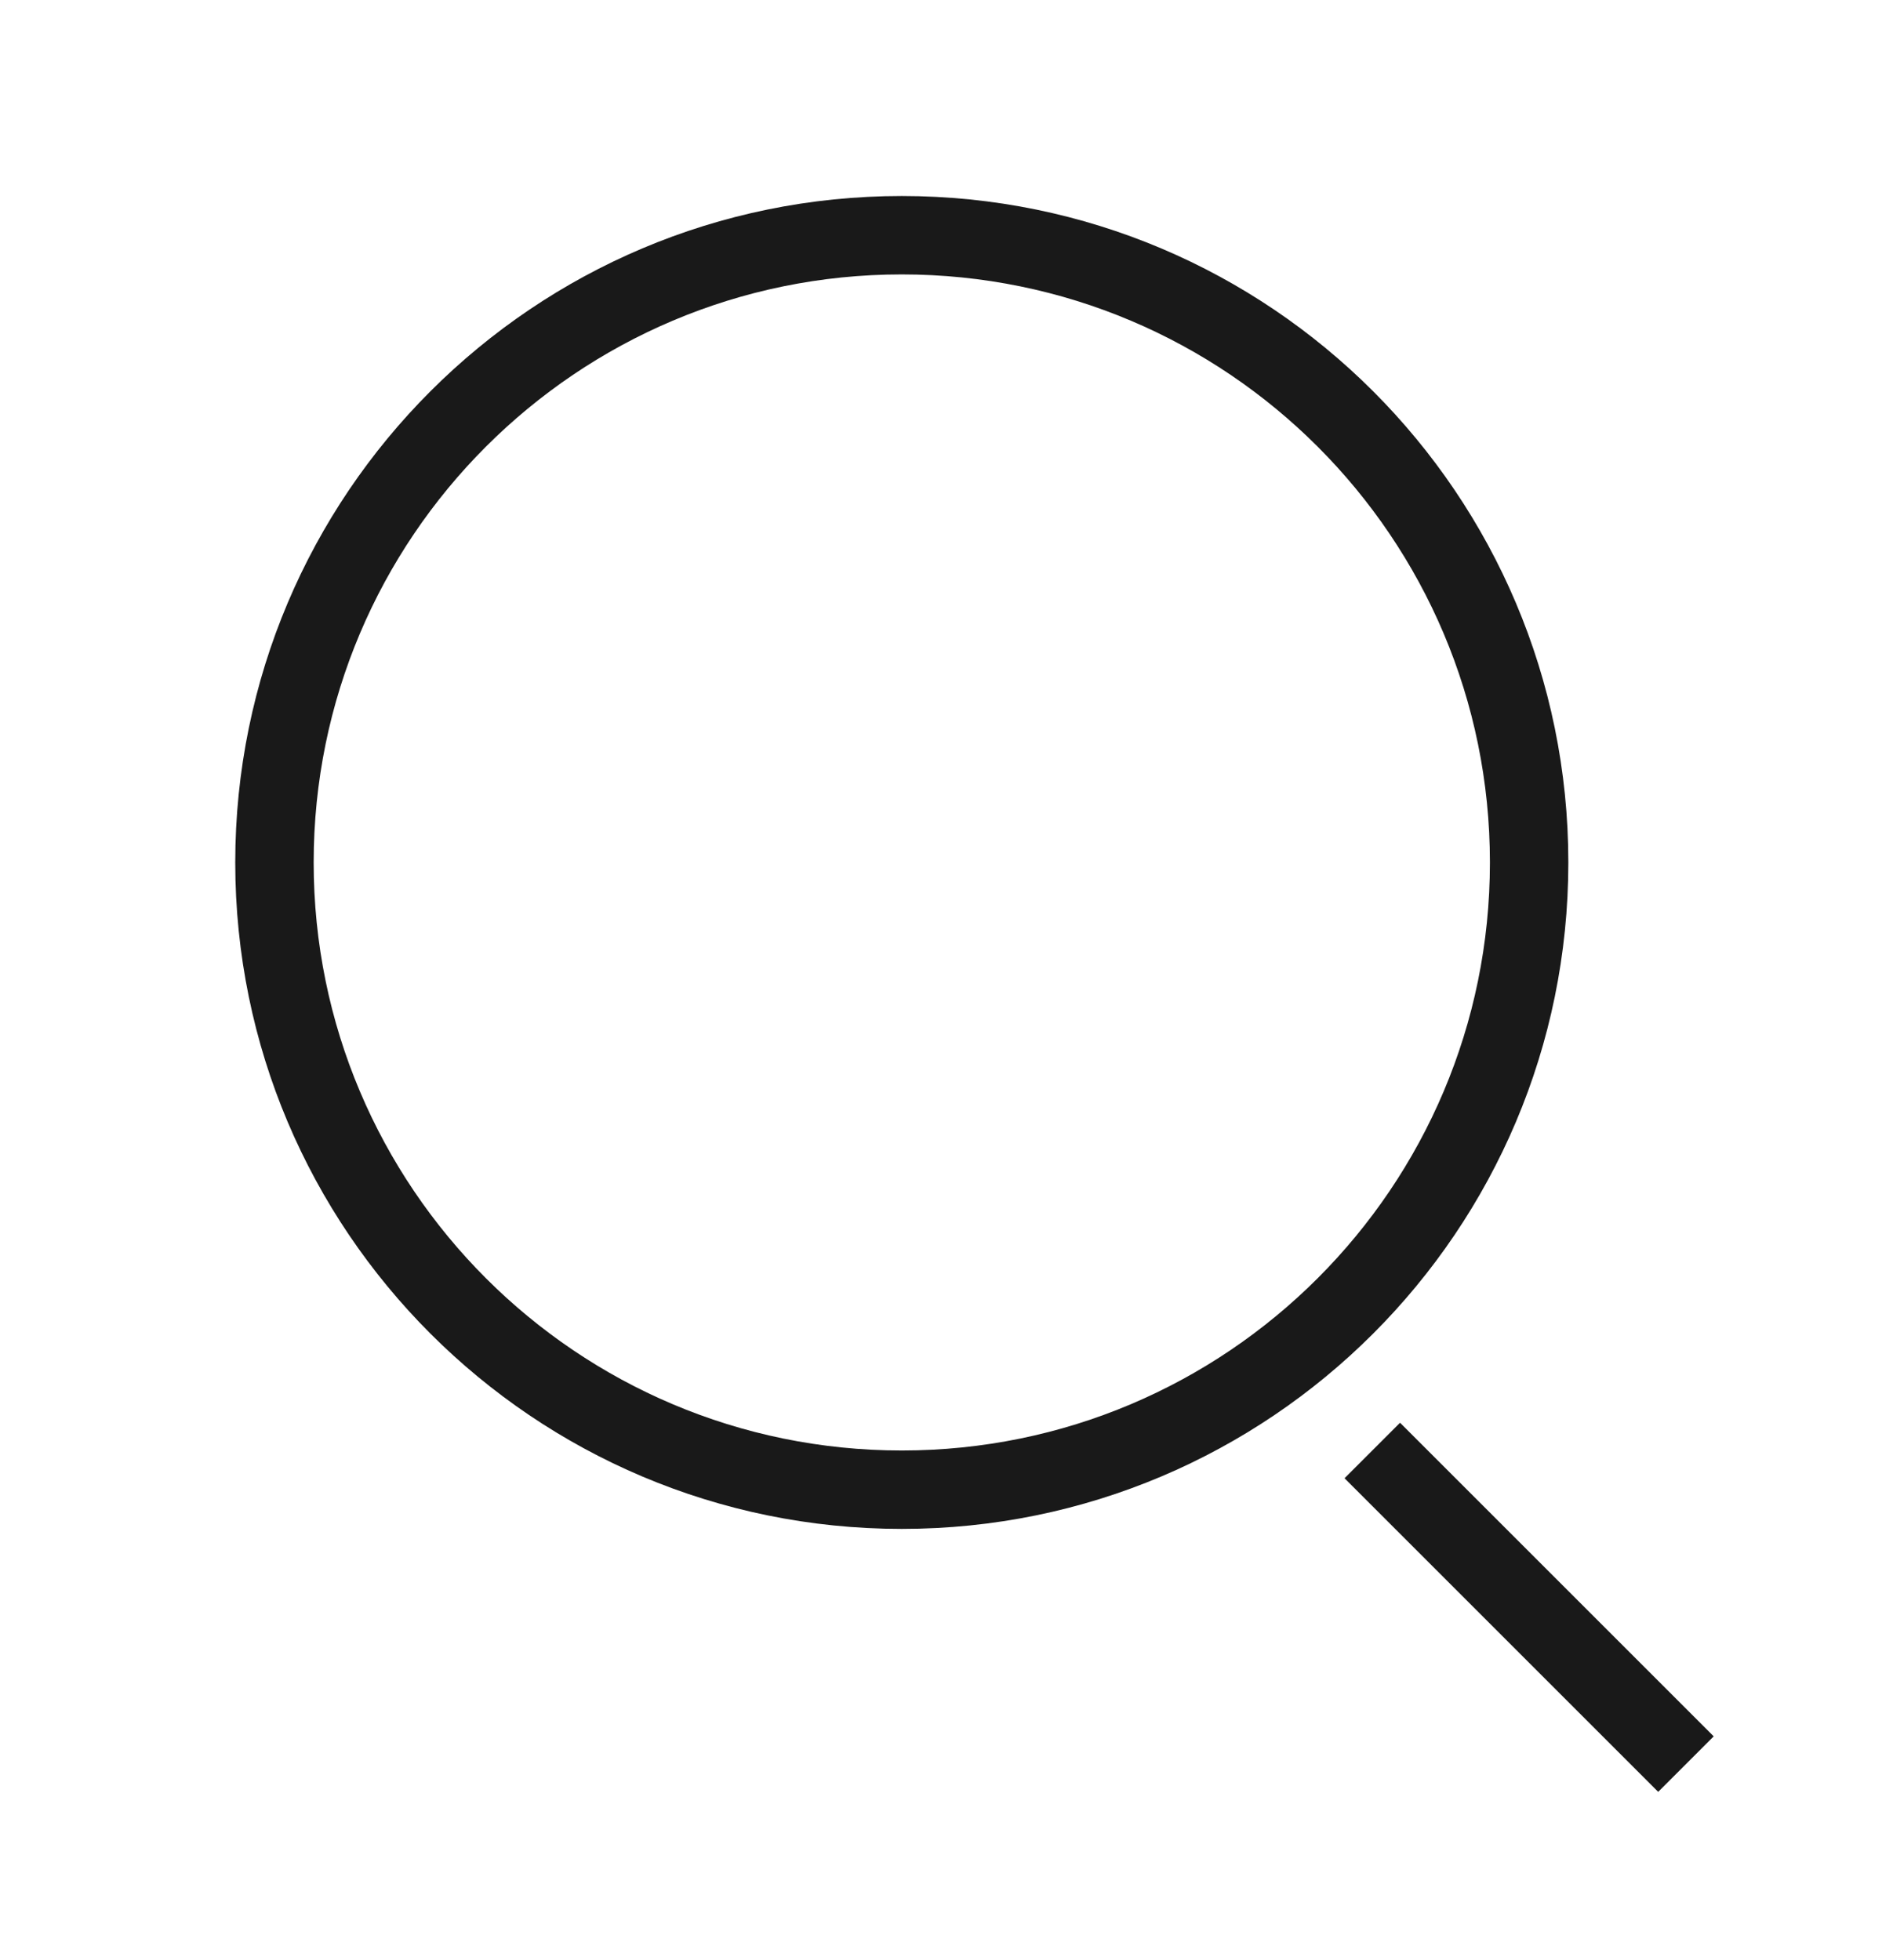 <svg width="24" height="25" viewBox="0 0 24 25" fill="none" xmlns="http://www.w3.org/2000/svg">
<path fill-rule="evenodd" clip-rule="evenodd" d="M4 11C4 6.858 7.358 3.5 11.5 3.5C15.642 3.5 19 6.858 19 11C19 15.142 15.642 18.5 11.5 18.5C7.358 18.5 4 15.142 4 11ZM11.5 2.5C6.806 2.5 3 6.306 3 11C3 15.694 6.806 19.5 11.5 19.5C16.194 19.5 20 15.694 20 11C20 6.306 16.194 2.5 11.5 2.5ZM17.146 18.854L21.146 22.854L21.854 22.146L17.854 18.146L17.146 18.854Z" fill="black" fill-opacity="0.9"/>
</svg>
